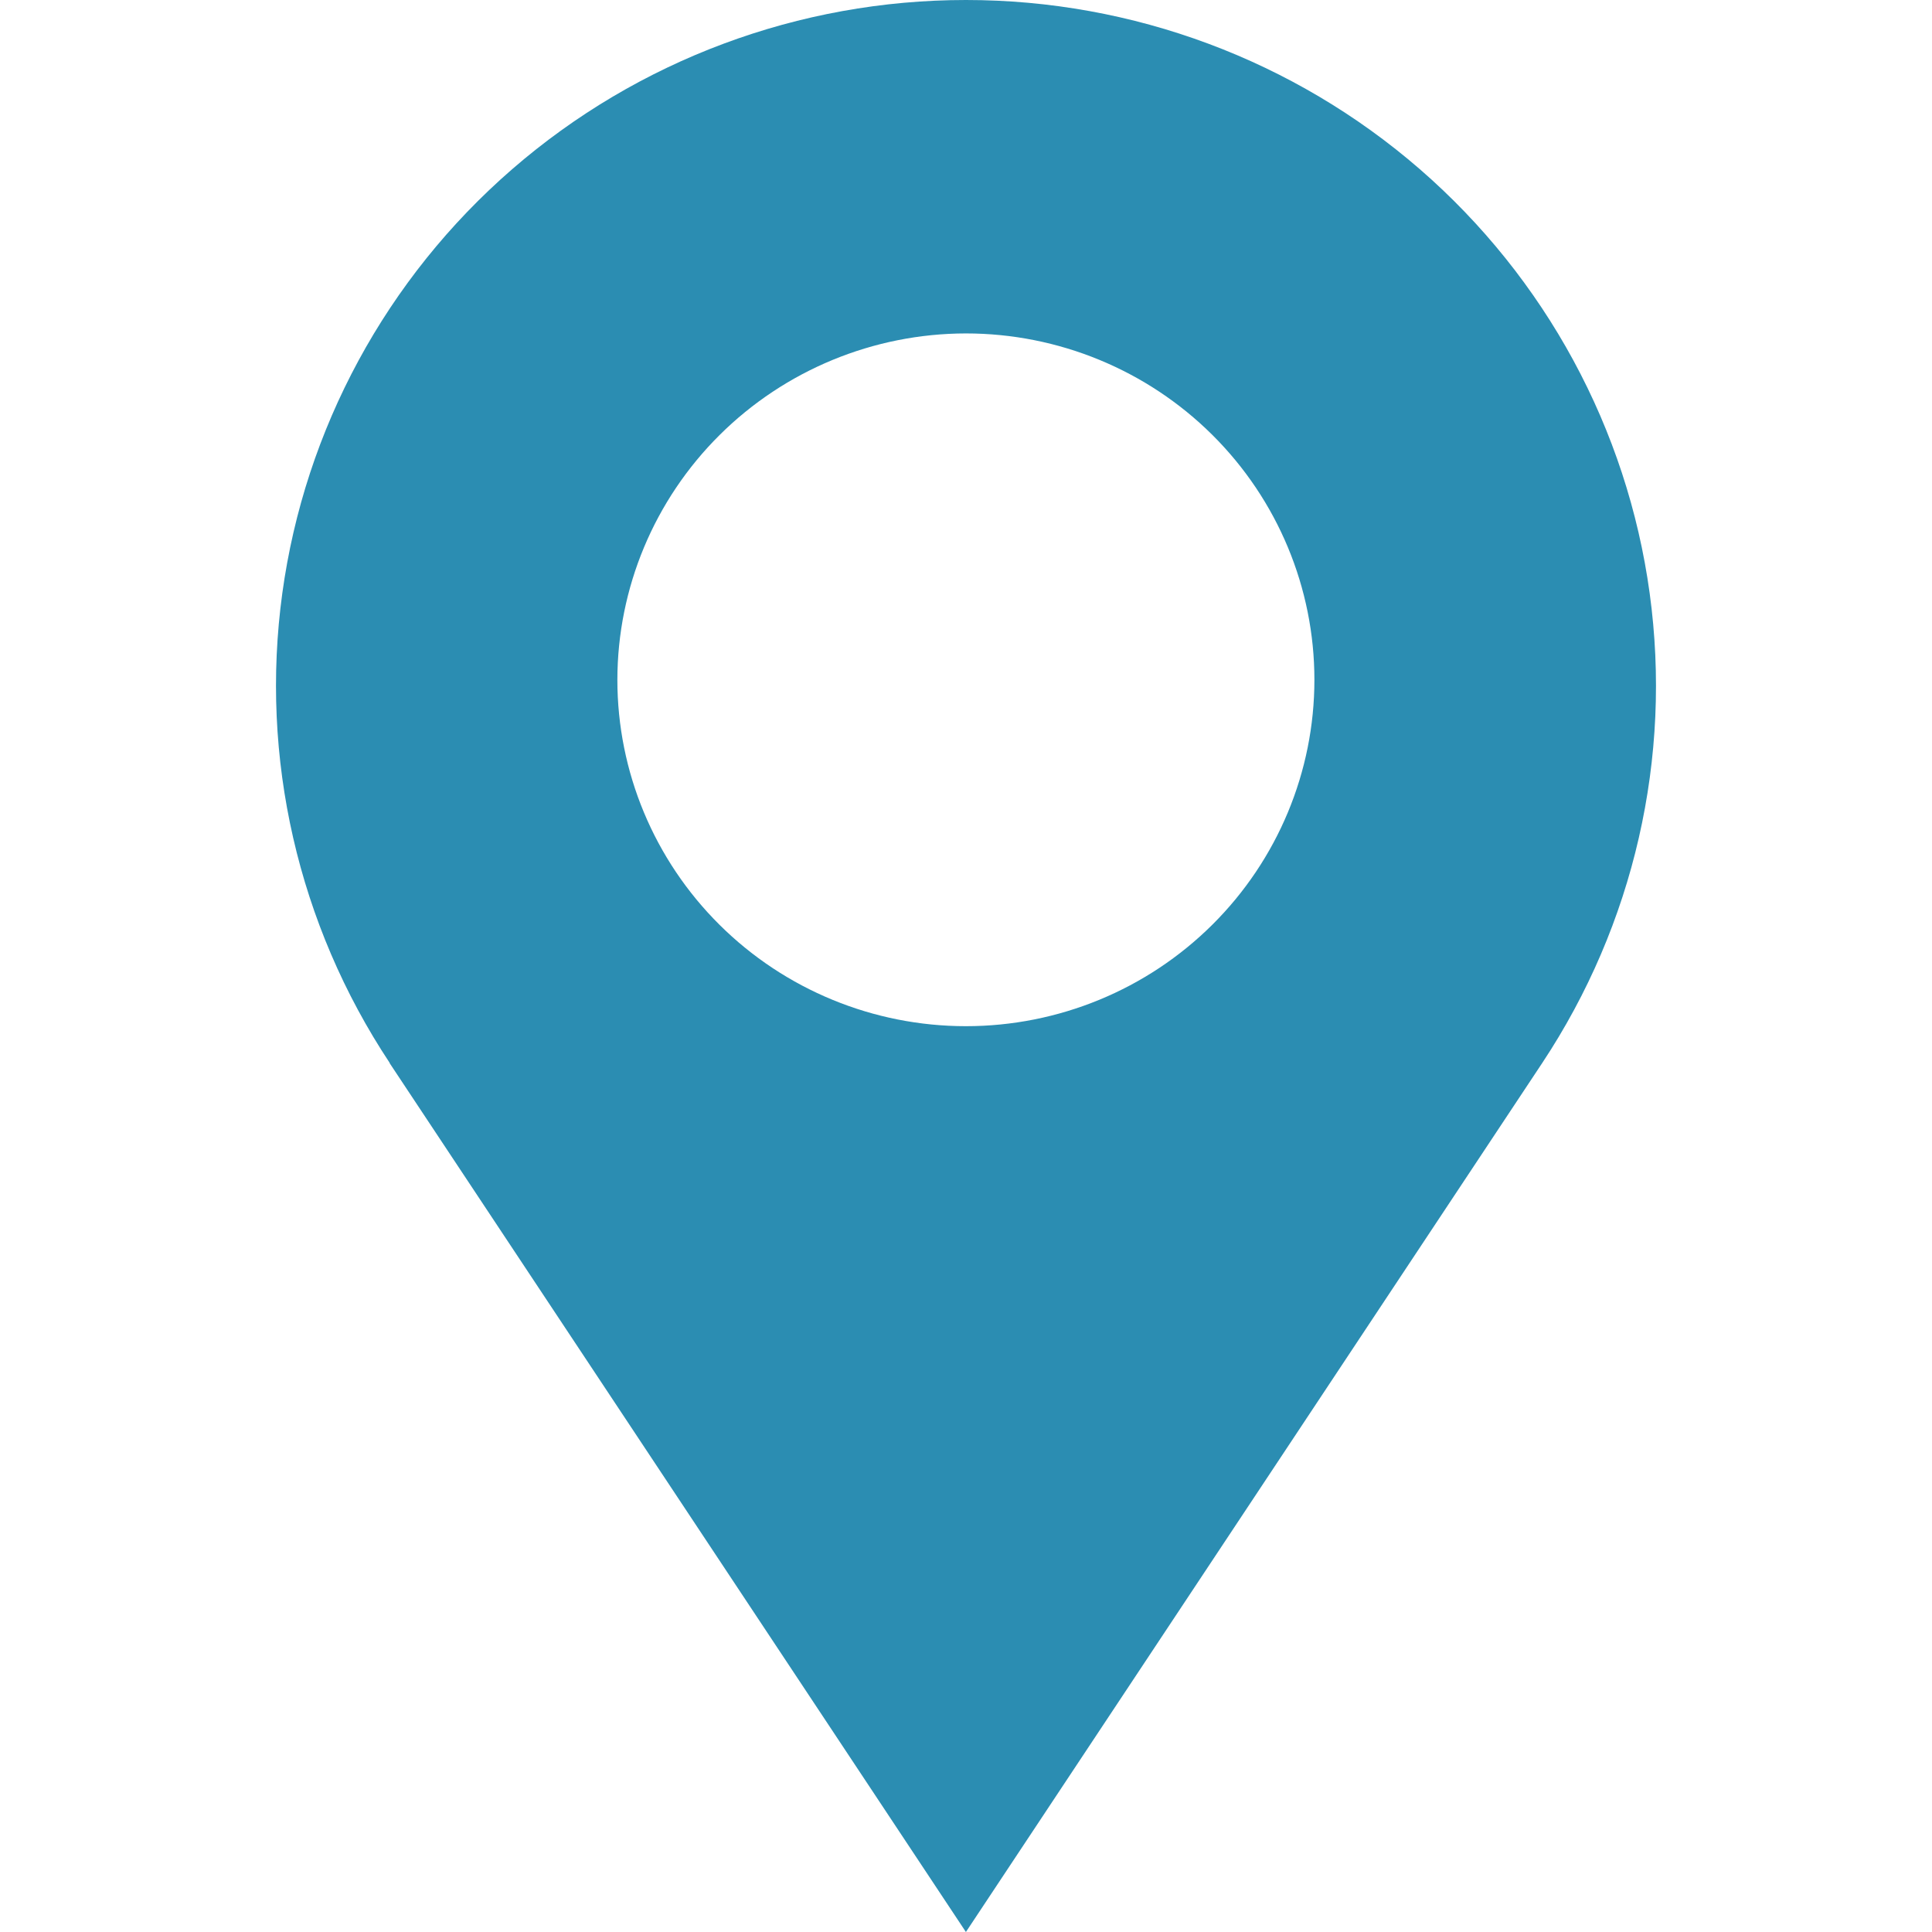 <?xml version="1.0" encoding="UTF-8"?> <svg xmlns="http://www.w3.org/2000/svg" width="60" height="60" viewBox="0 0 60 60" fill="none"><g clip-path="url(#clip0_32_6035)"><path d="M12.098 33.013L29.997 60L47.895 33.013C50.746 28.711 51.932 23.529 51.232 18.425C50.534 13.321 47.997 8.643 44.094 5.254C40.19 1.867 35.182 0 29.999 0C24.817 0 19.81 1.867 15.906 5.254C12.002 8.642 9.466 13.321 8.767 18.425C8.068 23.528 9.254 28.711 12.105 33.013H12.098ZM29.997 10.355C32.867 10.355 35.62 11.489 37.65 13.506C39.68 15.524 40.82 18.26 40.82 21.112C40.82 23.965 39.68 26.701 37.65 28.718C35.62 30.736 32.867 31.869 29.997 31.869C27.126 31.869 24.373 30.736 22.343 28.718C20.313 26.701 19.173 23.965 19.173 21.112C19.176 18.261 20.318 15.527 22.347 13.511C24.376 11.494 27.127 10.359 29.997 10.355Z" fill="#2B8DB2"></path></g><defs><clipPath id="clip0_32_6035"><rect width="60" height="60" fill="white"></rect></clipPath></defs></svg> 